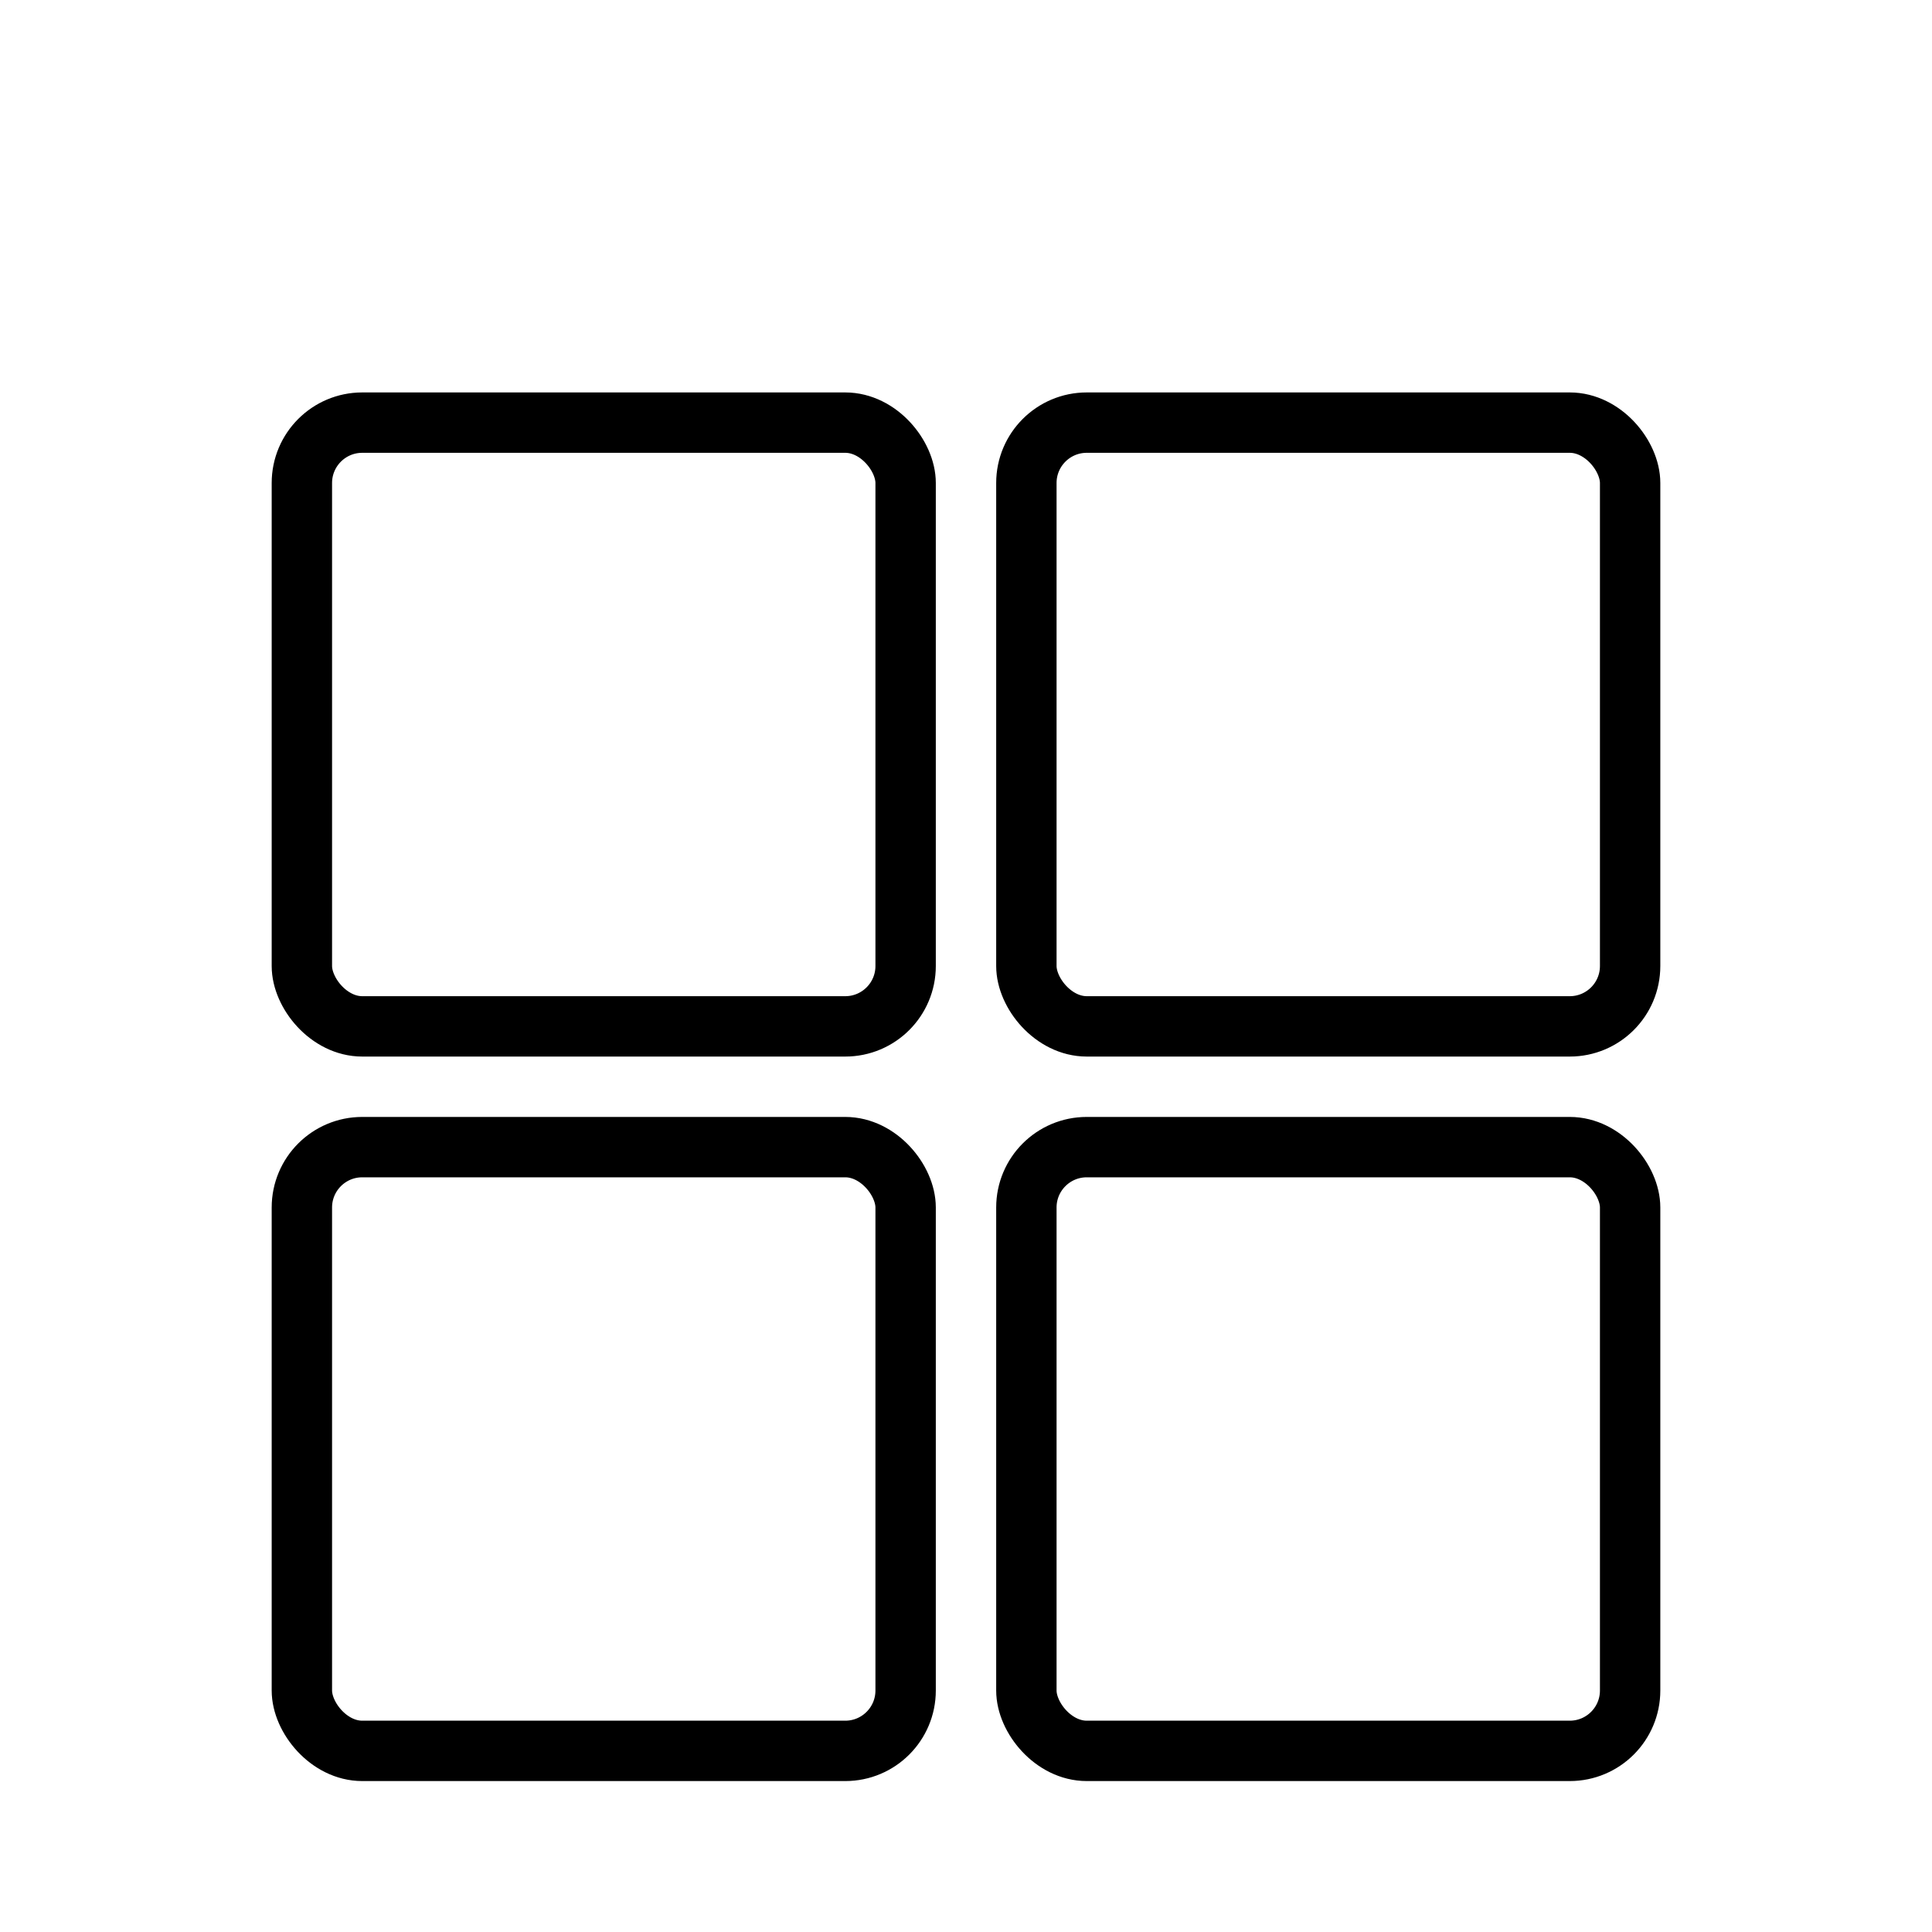 <?xml version="1.0" encoding="UTF-8"?>
<svg xmlns="http://www.w3.org/2000/svg" viewBox="0 0 64 64" fill="none" stroke="#000000" stroke-width="2" stroke-linecap="round" stroke-linejoin="round">
  <rect x="10" y="14" width="20" height="20" rx="2" ry="2"></rect>
  <rect x="34" y="14" width="20" height="20" rx="2" ry="2"></rect>
  <rect x="10" y="38" width="20" height="20" rx="2" ry="2"></rect>
  <rect x="34" y="38" width="20" height="20" rx="2" ry="2"></rect>
</svg>
